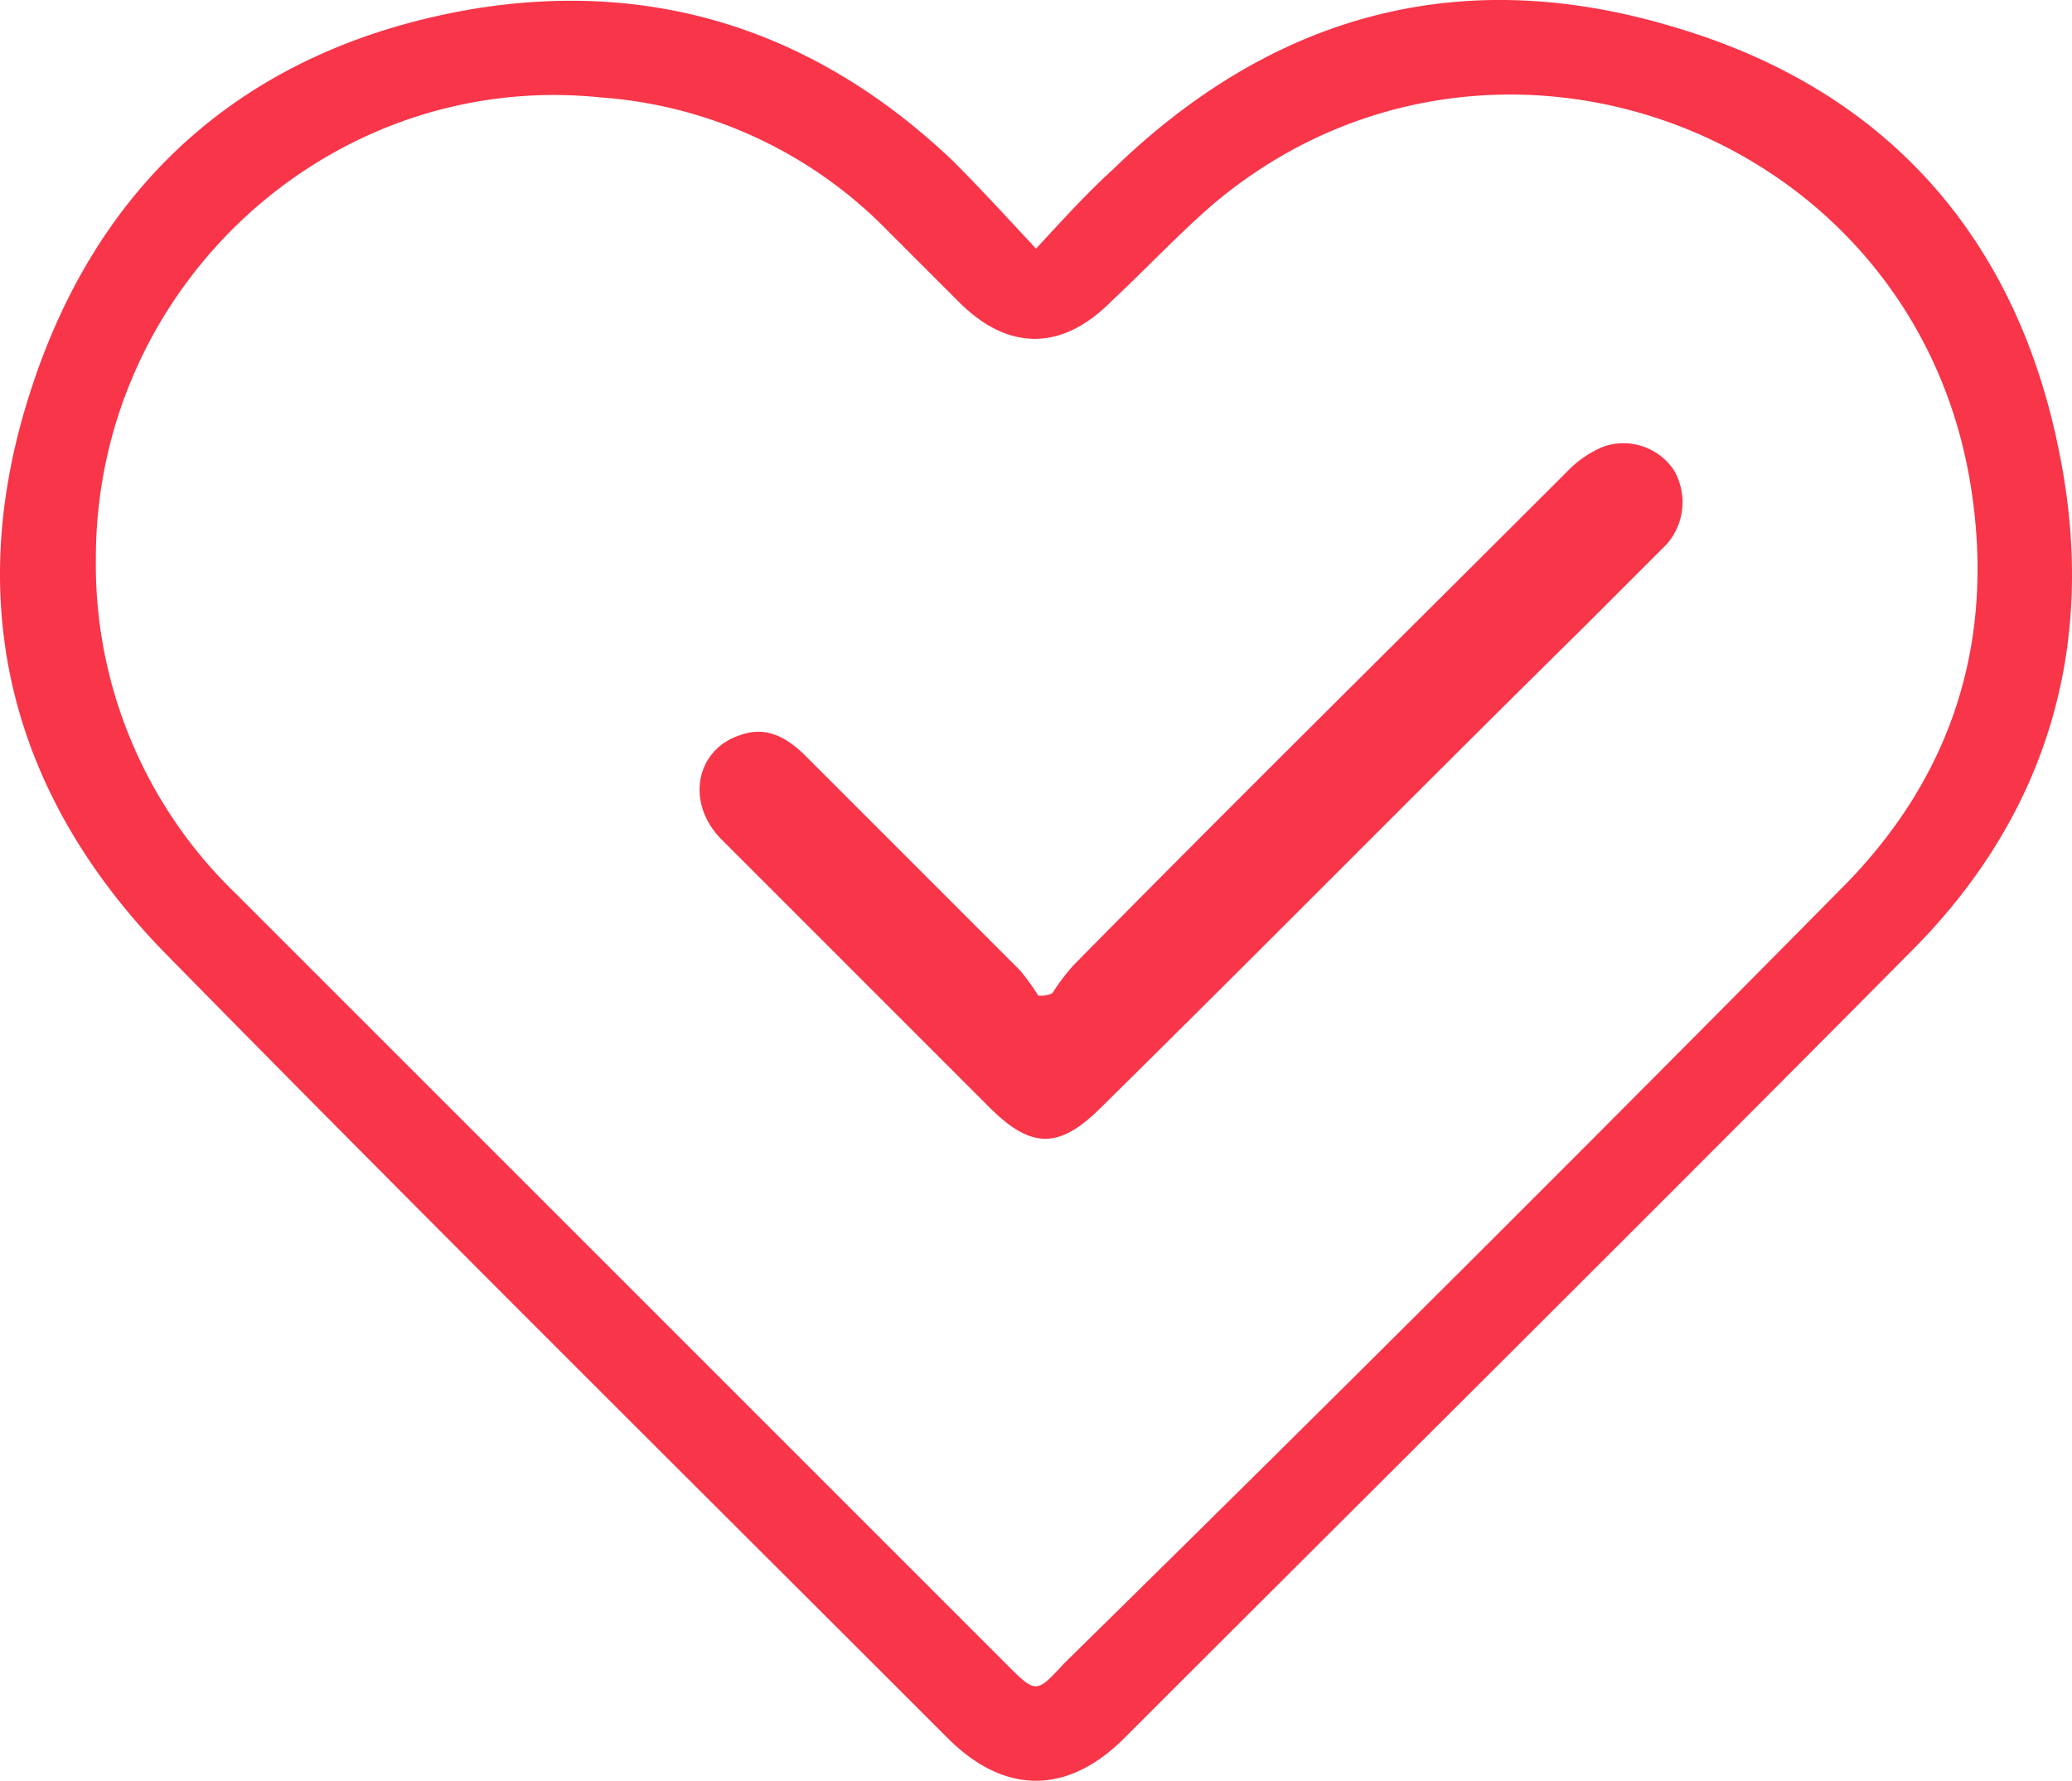 <svg xmlns="http://www.w3.org/2000/svg" viewBox="0 0 135.05 116.072"><defs><style>.a{fill:#f93549;}</style></defs><path class="a" d="M67.507,16.223c1.82-1.972,3.337-3.64,5.005-5.157C82.978.9,95.264-2.433,109.218,1.814c13.8,4.1,22.3,13.8,25.027,27.909,2.427,12.286-.758,23.358-9.707,32.307C107.55,79.17,90.41,96.158,73.27,113.3c-3.64,3.64-7.736,3.792-11.528,0C44.755,96.309,27.767,79.473,10.931,62.333.465,51.716-2.569,38.975,2.133,25.02,6.684,11.369,16.543,3.027,30.8.6c11.983-1.972,22.448,1.517,31.246,9.859C63.866,12.279,65.535,14.1,67.507,16.223ZM6.229,36.4a29.788,29.788,0,0,0,9.1,21.842l50.206,50.206c1.972,1.972,1.972,1.972,3.792,0q25.482-25.027,50.661-50.509C127.42,50.5,130.15,41.4,128.33,31.087c-4.1-22.9-31.549-32.763-49.3-17.746-2.275,1.972-4.4,4.247-6.674,6.37-3.185,3.185-6.674,3.185-9.859,0l-4.7-4.7A29.009,29.009,0,0,0,39.143,6.364C21.548,4.544,6.229,18.65,6.229,36.4Z" transform="translate(0.019 -0.013)"/><path class="a" d="M53.033,54.916A14.23,14.23,0,0,1,54.4,53.1C65.016,42.327,75.785,31.71,86.554,20.941a6.93,6.93,0,0,1,2.427-1.668,3.954,3.954,0,0,1,4.55,1.517,4.141,4.141,0,0,1-.455,4.854l-5.46,5.46C77,41.569,66.684,52.035,56.218,62.349c-2.73,2.73-4.55,2.73-7.281,0L31.495,44.906c-2.427-2.427-1.668-5.915,1.213-6.826,1.668-.607,3.034.152,4.247,1.365L50.91,53.4a15.887,15.887,0,0,1,1.213,1.668A1.924,1.924,0,0,0,53.033,54.916Z" transform="translate(15.554 9.831)"/></svg>